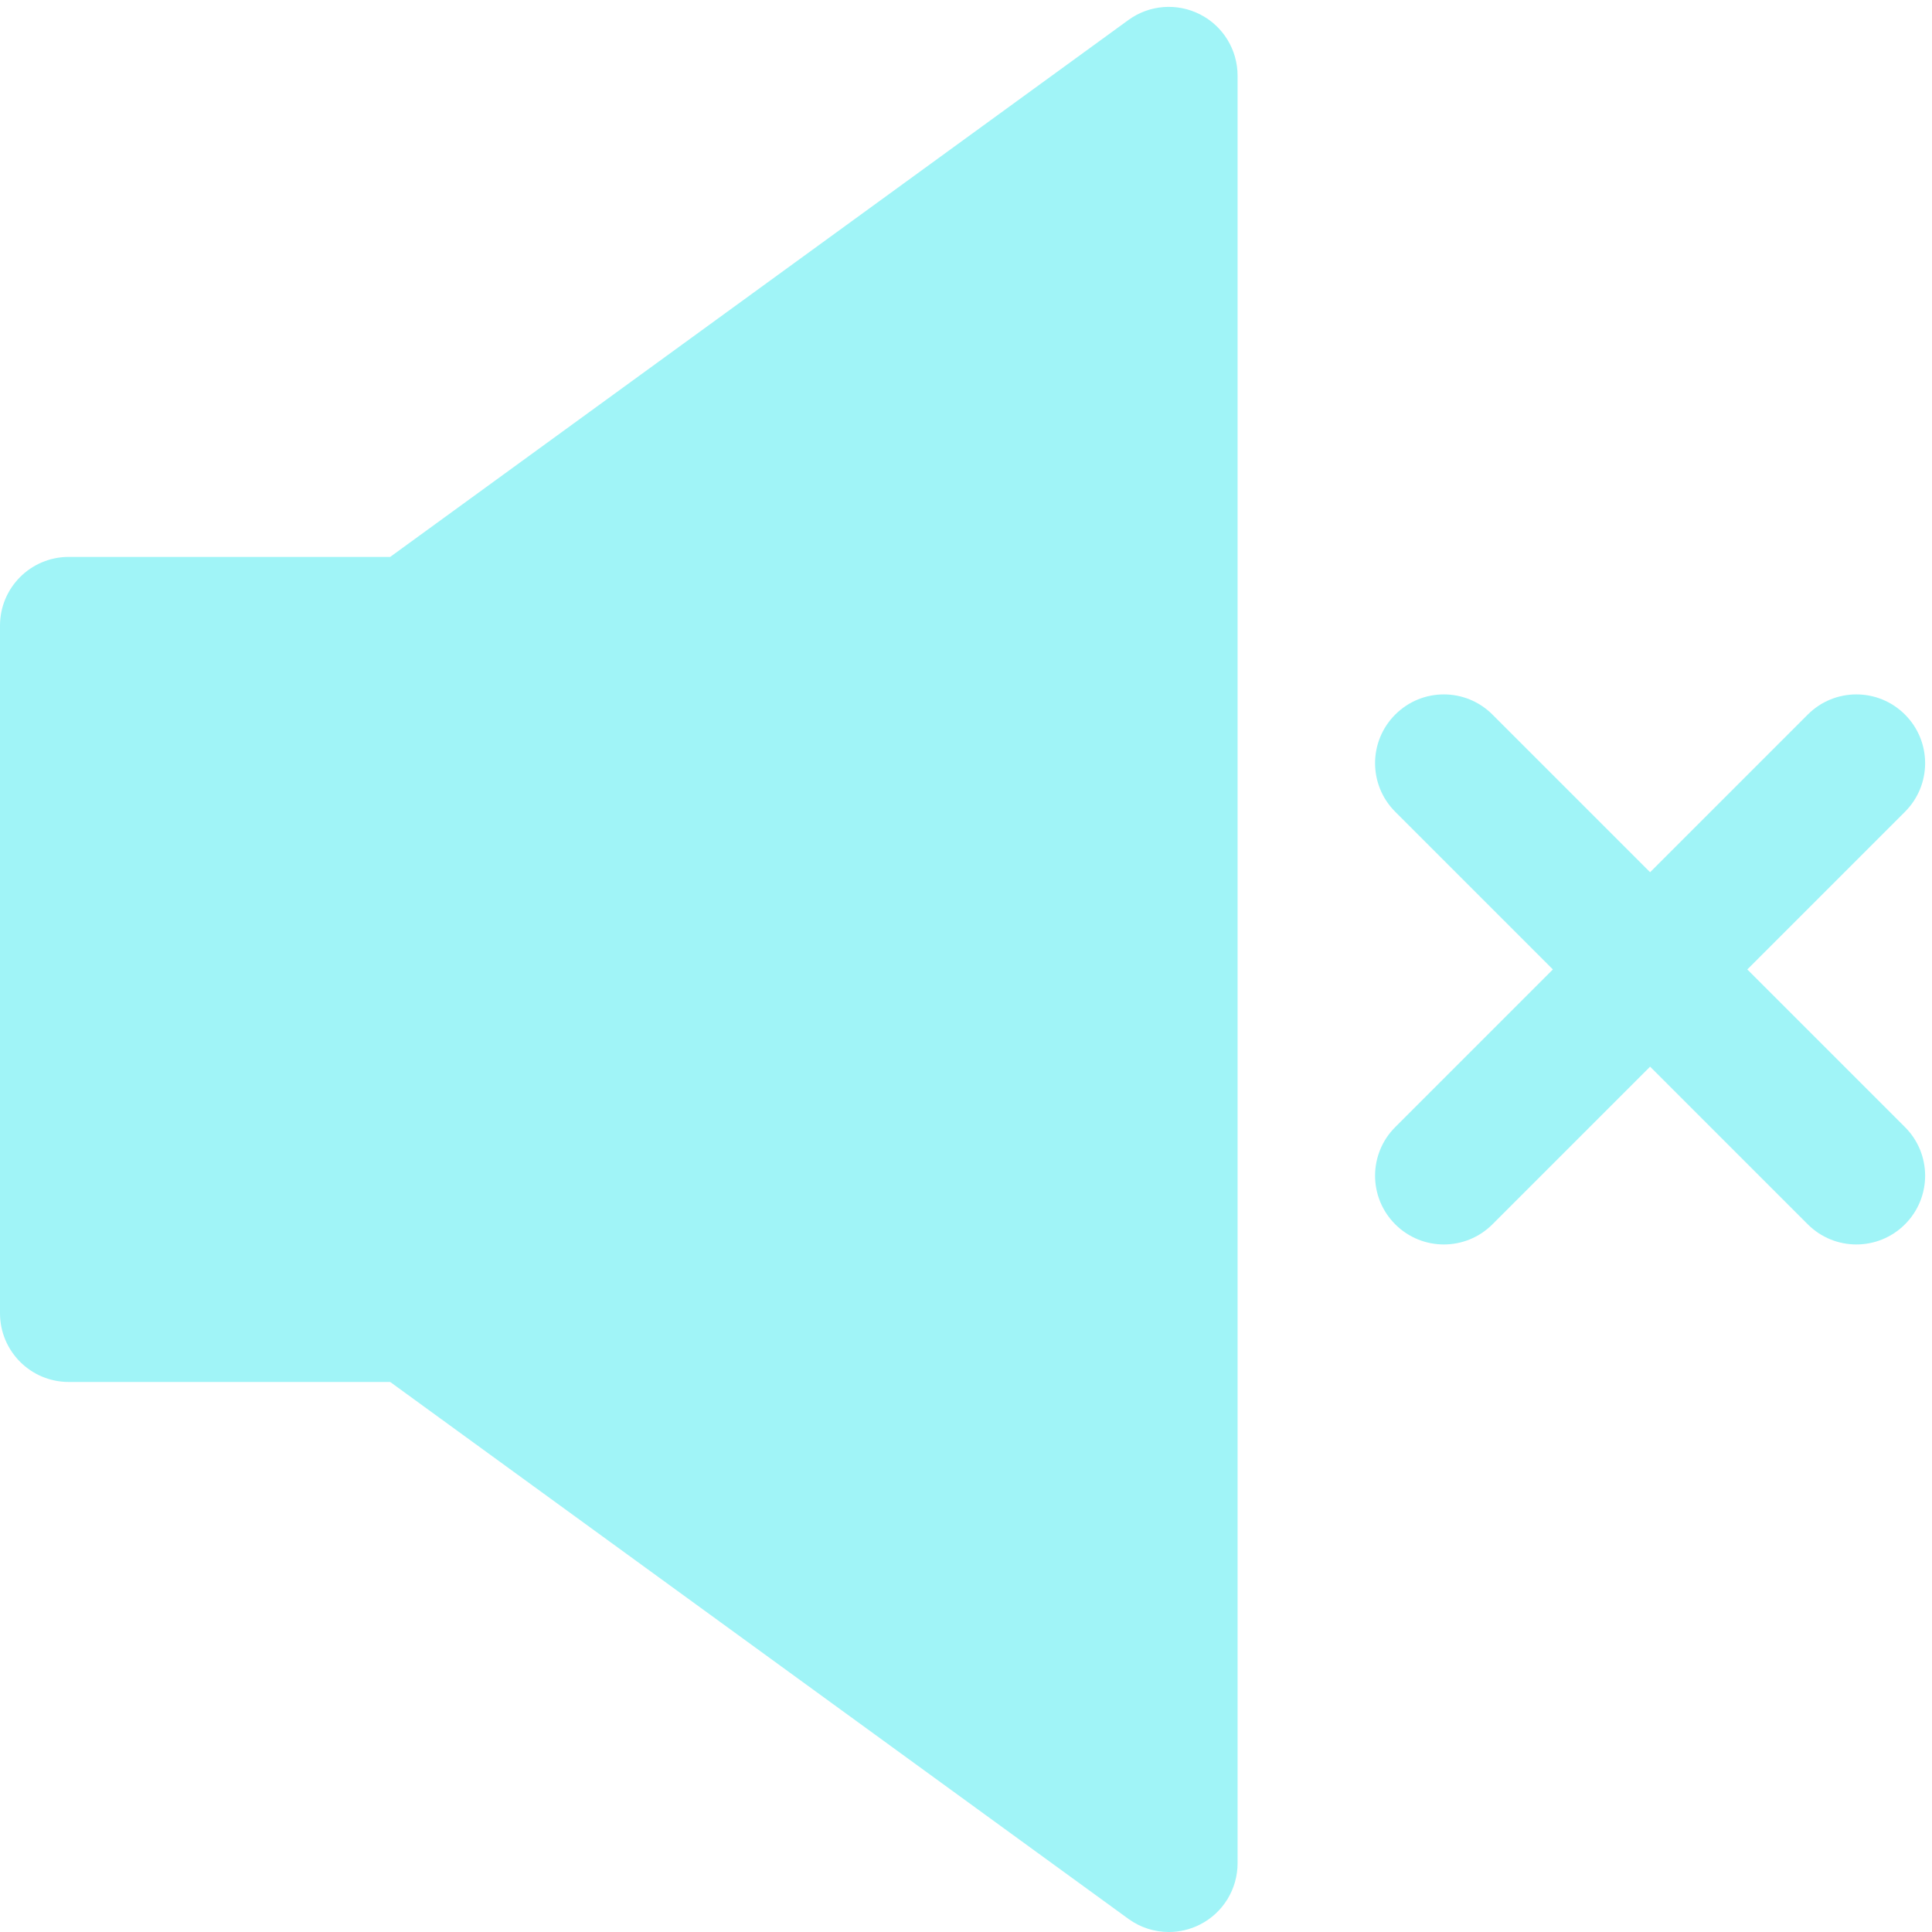 <?xml version="1.0" encoding="UTF-8" standalone="no"?><svg xmlns="http://www.w3.org/2000/svg" xmlns:xlink="http://www.w3.org/1999/xlink" fill="#a0f4f7" height="28.1" preserveAspectRatio="xMidYMid meet" version="1" viewBox="2.0 1.9 28.1 28.1" width="28.1" zoomAndPan="magnify"><g><g id="change1_1"><path d="M19.454,2.109c-.335-.17-.737-.14-1.042,.082L7.675,10H3c-.553,0-1,.447-1,1v10c0,.553,.447,1,1,1H7.675l10.737,7.809c.174,.127,.381,.191,.588,.191,.155,0,.311-.036,.454-.109,.335-.17,.546-.515,.546-.891V3c0-.376-.211-.721-.546-.891Z"/><path d="M29.707,12.293c-.391-.391-1.023-.391-1.414,0l-2.293,2.293-2.293-2.293c-.391-.391-1.023-.391-1.414,0s-.391,1.023,0,1.414l2.293,2.293-2.293,2.293c-.391,.391-.391,1.023,0,1.414,.195,.195,.451,.293,.707,.293s.512-.098,.707-.293l2.293-2.293,2.293,2.293c.195,.195,.451,.293,.707,.293s.512-.098,.707-.293c.391-.391,.391-1.023,0-1.414l-2.293-2.293,2.293-2.293c.391-.391,.391-1.023,0-1.414Z"/></g></g></svg>